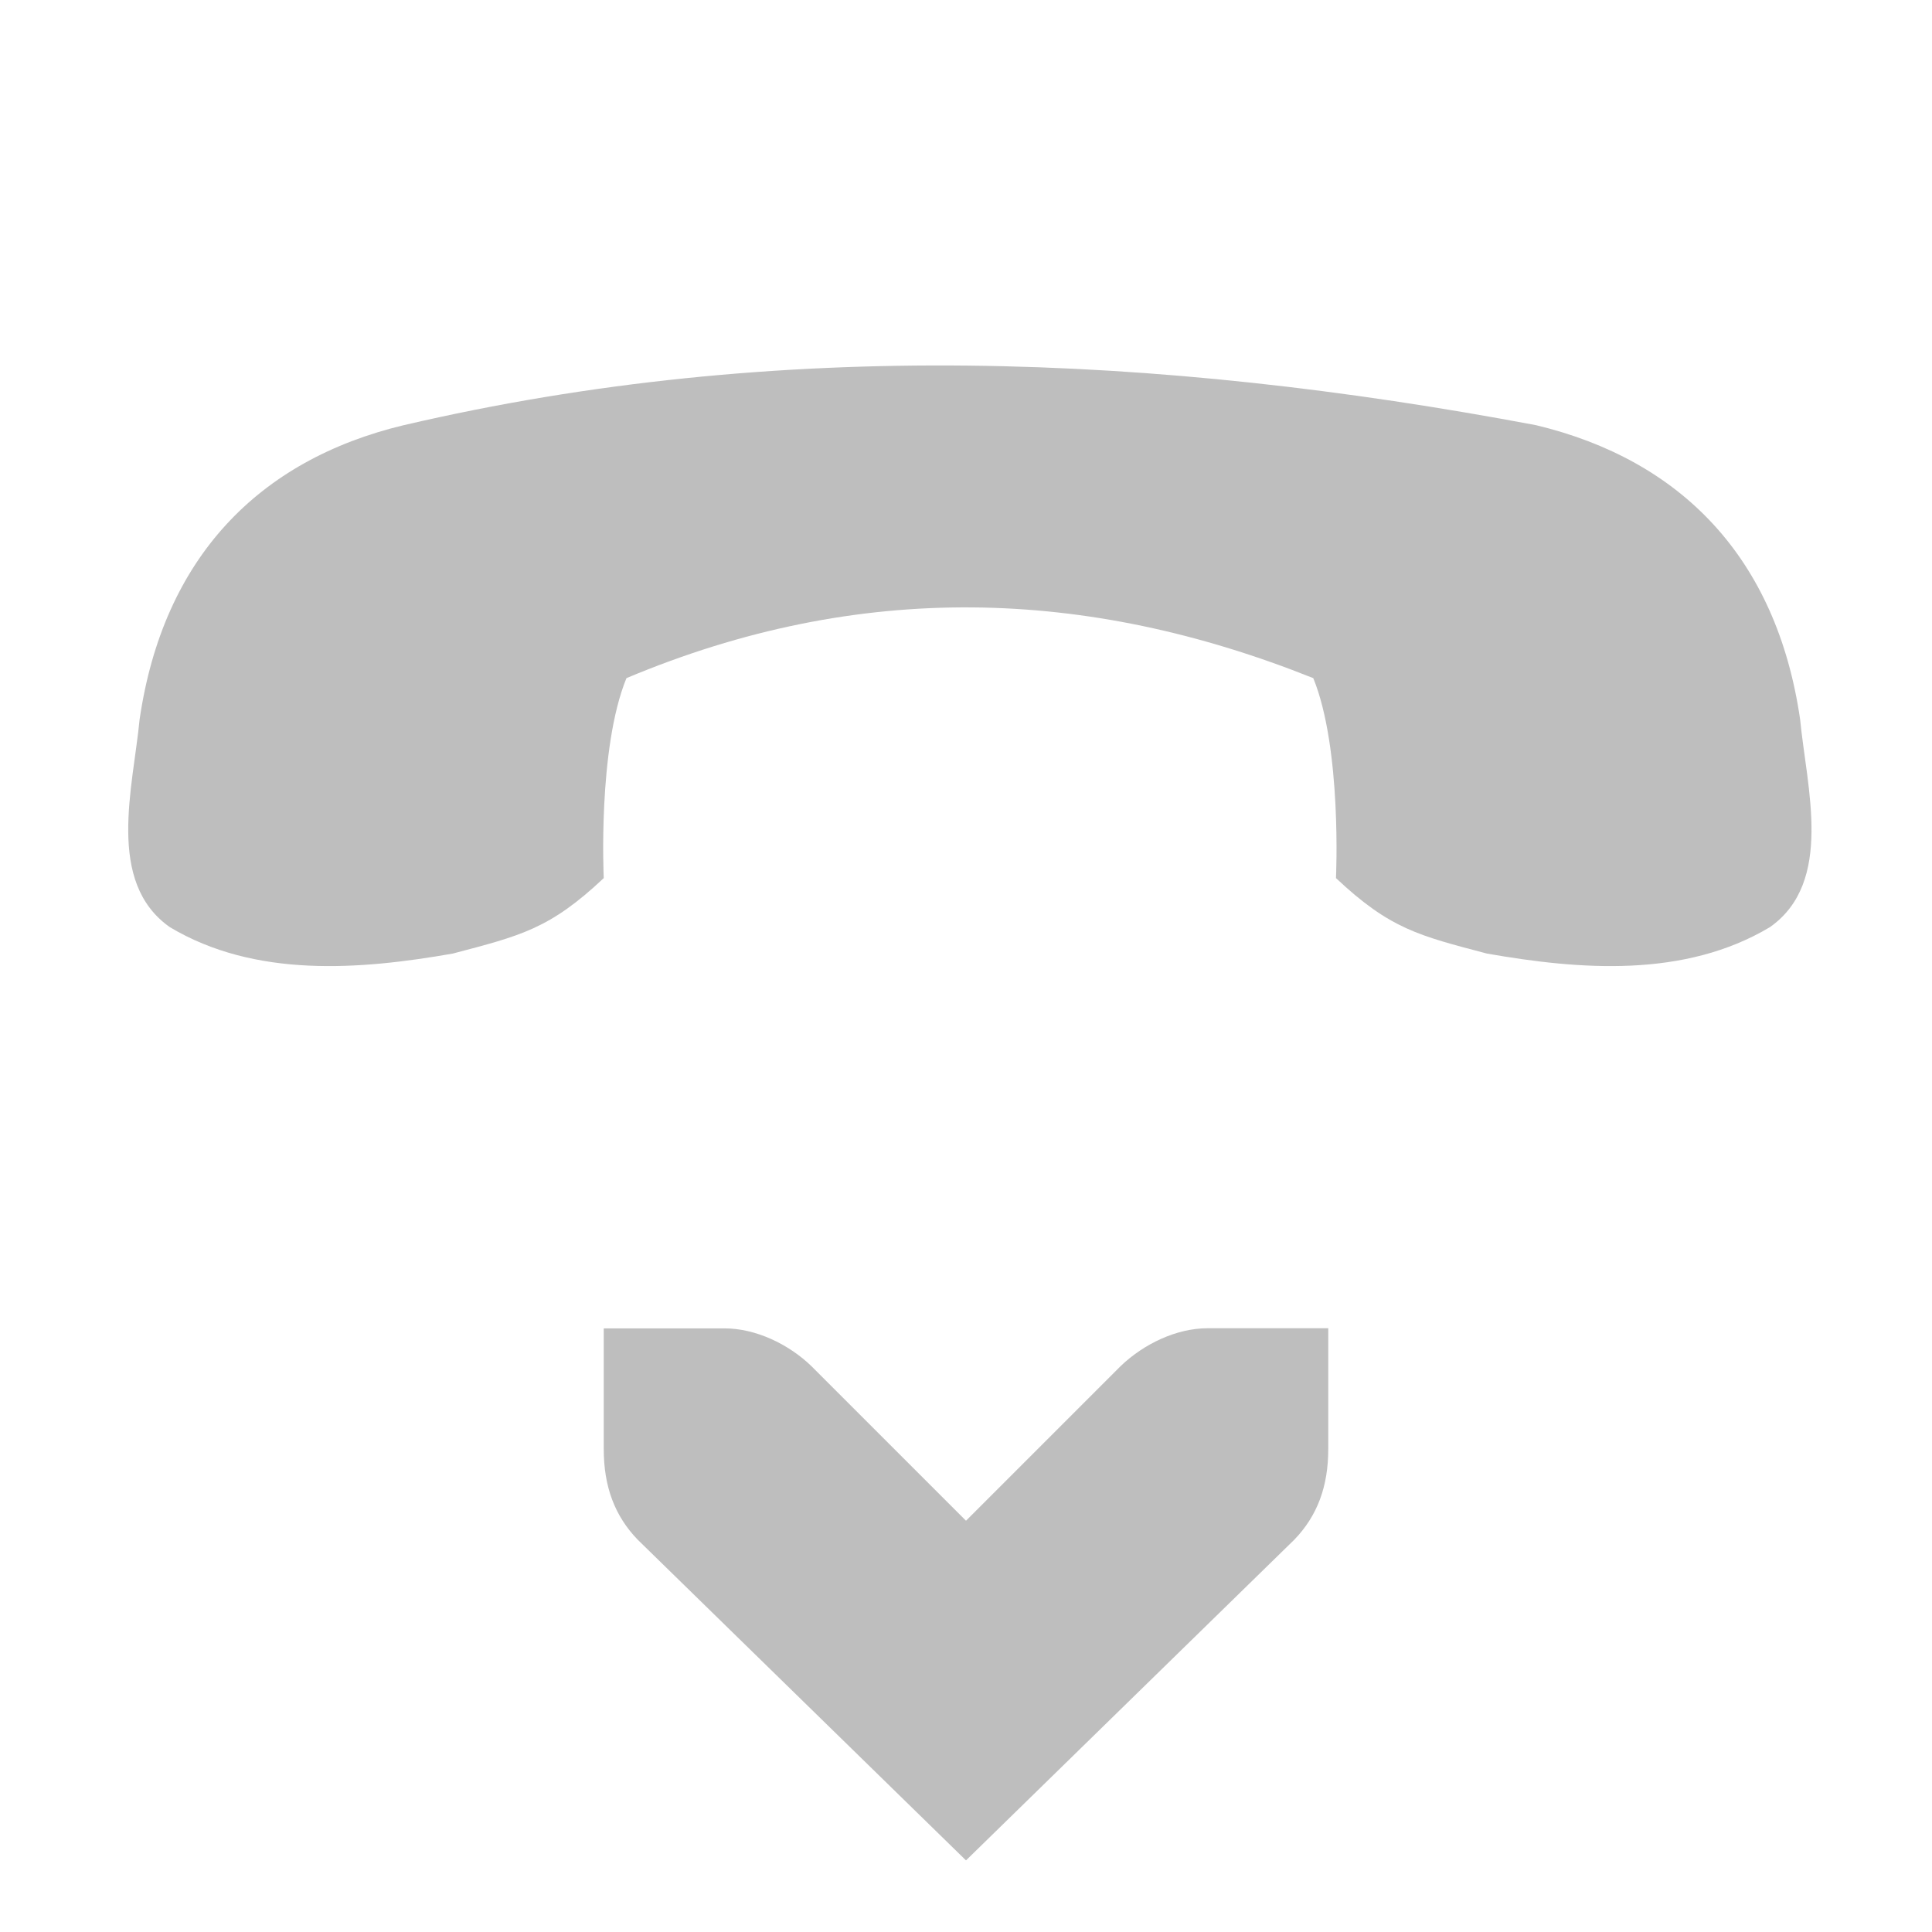 <?xml version='1.0' encoding='UTF-8' standalone='no'?>
<!-- Created with Inkscape (http://www.inkscape.org/) -->

<svg xmlns:cc='http://creativecommons.org/ns#' xmlns:dc='http://purl.org/dc/elements/1.1/' sodipodi:docname='call-stop-symbolic.svg' inkscape:export-filename='/home/sam/dev/RESOURCES/gnome-icon-theme-symbolic/src/gnome-stencils.png' inkscape:export-xdpi='90' inkscape:export-ydpi='90' height='16' id='svg7384' xmlns:inkscape='http://www.inkscape.org/namespaces/inkscape' xmlns:rdf='http://www.w3.org/1999/02/22-rdf-syntax-ns#' xmlns:sodipodi='http://sodipodi.sourceforge.net/DTD/sodipodi-0.dtd' xmlns:svg='http://www.w3.org/2000/svg' version='1.1' inkscape:version='0.48.4 r9939' width='16' xmlns='http://www.w3.org/2000/svg'>
  <sodipodi:namedview inkscape:bbox-nodes='false' inkscape:bbox-paths='true' bordercolor='#666666' borderopacity='1' inkscape:current-layer='layer12' inkscape:cx='255.25924' inkscape:cy='338.8702' gridtolerance='10' inkscape:guide-bbox='true' guidetolerance='10' id='namedview88' inkscape:object-nodes='false' inkscape:object-paths='false' objecttolerance='10' pagecolor='#3a3b39' inkscape:pageopacity='1' inkscape:pageshadow='2' showborder='false' showgrid='false' showguides='true' inkscape:snap-bbox='true' inkscape:snap-bbox-midpoints='false' inkscape:snap-global='true' inkscape:snap-grids='true' inkscape:snap-nodes='true' inkscape:snap-others='false' inkscape:snap-to-guides='true' inkscape:window-height='1280' inkscape:window-maximized='0' inkscape:window-width='1351' inkscape:window-x='3670' inkscape:window-y='76' inkscape:zoom='1'>
    <inkscape:grid dotted='false' empspacing='2' enabled='true' id='grid4866' originx='140px' originy='650px' snapvisiblegridlinesonly='true' spacingx='1px' spacingy='1px' type='xygrid' visible='true'/>
  </sodipodi:namedview>
  <title id='title9167'>Gnome Symbolic Icon Theme</title>
  <defs id='defs7386'/>
  <g inkscape:groupmode='layer' id='layer9' inkscape:label='status' style='display:inline' transform='translate(-101,-867)'/>
  <g inkscape:groupmode='layer' id='layer10' inkscape:label='devices' style='display:inline' transform='translate(-101,-867)'/>
  <g inkscape:groupmode='layer' id='layer11' inkscape:label='apps' transform='translate(-101,-867)'/>
  <g inkscape:groupmode='layer' id='layer13' inkscape:label='places' style='display:inline' transform='translate(-101,-867)'/>
  <g inkscape:groupmode='layer' id='layer14' inkscape:label='mimetypes' transform='translate(-101,-867)'/>
  <g inkscape:groupmode='layer' id='layer15' inkscape:label='emblems' style='display:inline' transform='translate(-101,-867)'/>
  <g inkscape:groupmode='layer' id='g71291' inkscape:label='emotes' style='display:inline' transform='translate(-101,-867)'/>
  <g inkscape:groupmode='layer' id='g4953' inkscape:label='categories' style='display:inline' transform='translate(-101,-867)'/>
  <g inkscape:groupmode='layer' id='layer12' inkscape:label='actions' style='display:inline' transform='translate(-101,-867)'>
    
    <path inkscape:connector-curvature='0' d='m 104.344,870.521 c -1.202,0.288 -1.993,1.098 -2.188,2.438 -0.054,0.563 -0.28,1.345 0.25,1.719 0.708,0.423 1.574,0.354 2.344,0.219 0.561,-0.148 0.802,-0.203 1.25,-0.625 0,0 -0.052,-1.07 0.188,-1.656 1.931,-0.811 3.81,-0.751 5.688,0 0.239,0.586 0.188,1.656 0.188,1.656 0.448,0.422 0.689,0.477 1.25,0.625 0.77,0.135 1.636,0.204 2.344,-0.219 0.53,-0.374 0.304,-1.156 0.25,-1.719 -0.194,-1.339 -0.985,-2.15 -2.188,-2.438 -3.138,-0.591 -6.276,-0.724 -9.375,0 z' id='path44097' sodipodi:nodetypes='ccccccccccccc' style='fill:#bebebe;fill-opacity:1;stroke:none;display:inline;enable-background:new'/>
    <path inkscape:connector-curvature='0' d='m 112,878 -1,0 c -0.257,10e-6 -0.528,0.13 -0.719,0.313 l -1.281,1.281 -1.281,-1.281 c -0.19,-0.183 -0.462,-0.312 -0.719,-0.312 l -1,0 -1e-5,1 c 0,0.309 0.09,0.552 0.281,0.75 l 2.719,2.656 2.719,-2.656 c 0.191,-0.198 0.281,-0.441 0.281,-0.75 l 0,-1 z' id='rect3217-6-2-2-4-2' sodipodi:nodetypes='ccccccccccccc' style='font-size:medium;font-style:normal;font-variant:normal;font-weight:normal;font-stretch:normal;text-indent:0;text-align:start;text-decoration:none;line-height:normal;letter-spacing:normal;word-spacing:normal;text-transform:none;direction:ltr;block-progression:tb;writing-mode:lr-tb;text-anchor:start;color:#bebebe;fill:#bebebe;fill-opacity:1;stroke:none;stroke-width:2;marker:none;visibility:visible;display:inline;overflow:visible;enable-background:accumulate;font-family:Bitstream Vera Sans;-inkscape-font-specification:Bitstream Vera Sans'/>
  </g>
</svg>
